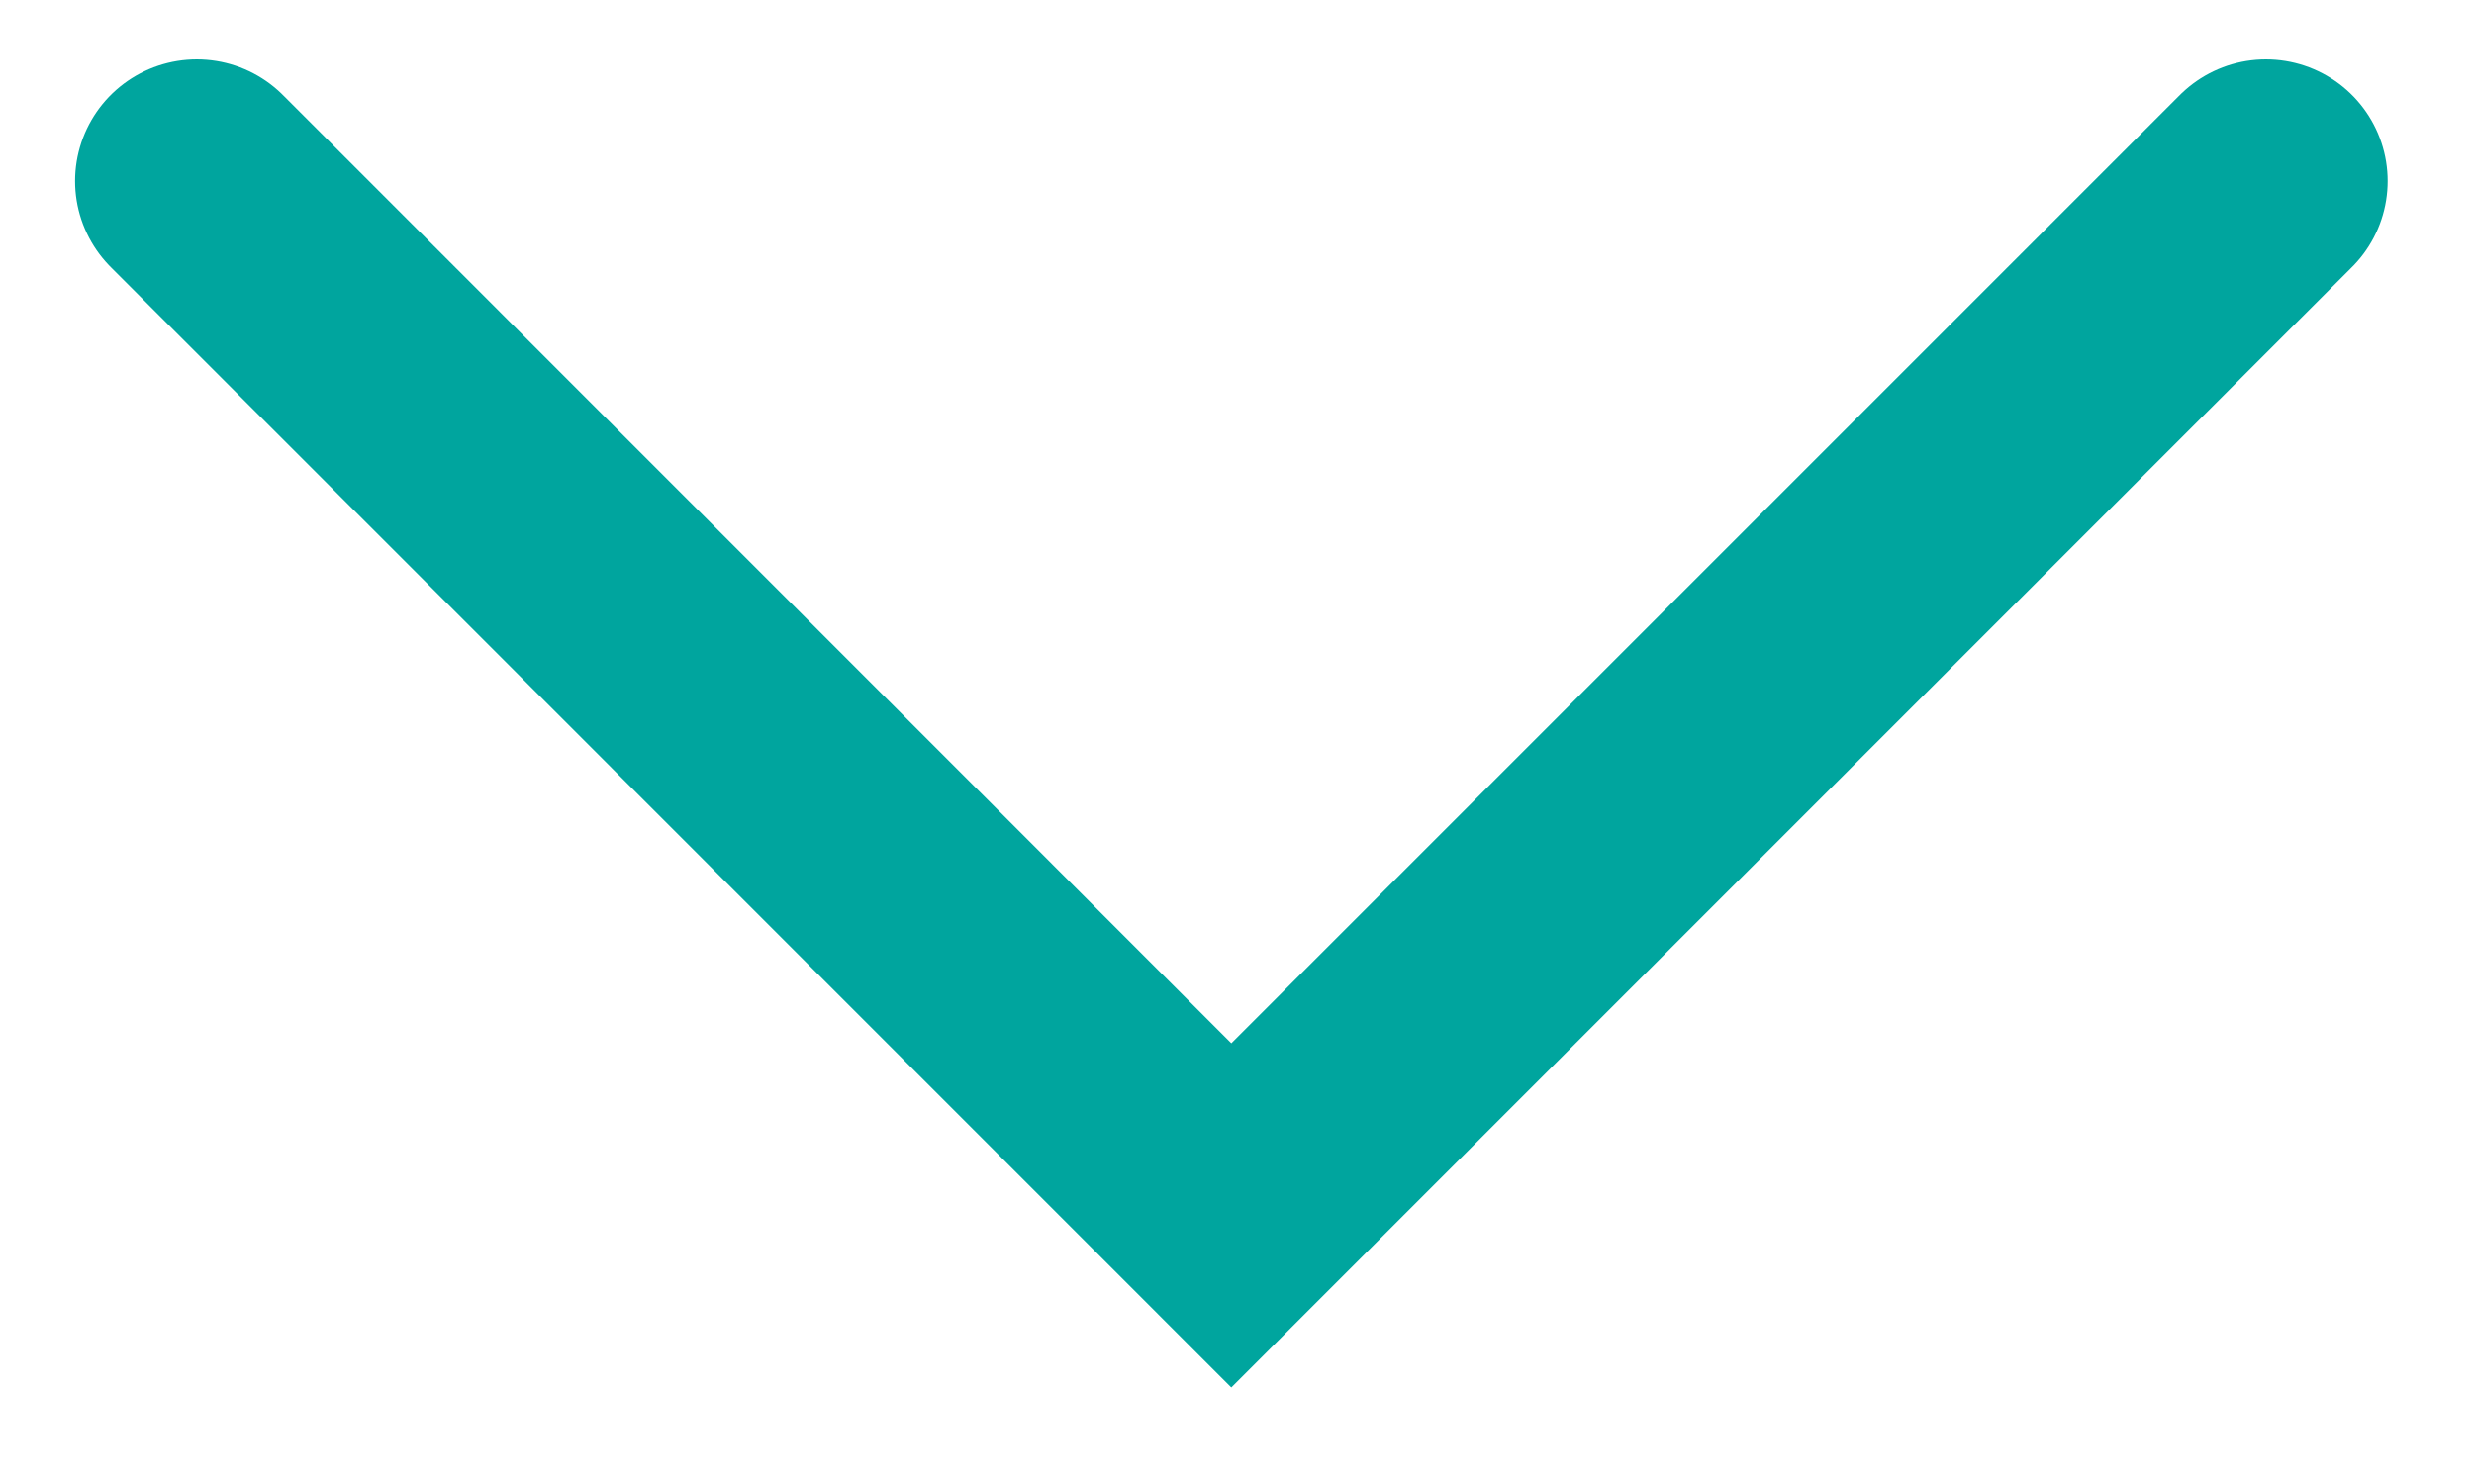 <svg width="20" height="12" viewBox="0 0 20 12" fill="none" xmlns="http://www.w3.org/2000/svg">
<path d="M1.591 1.464L9.954 9.828L18.318 1.464" stroke="#00A59E" stroke-width="1.968" stroke-linecap="round"/>
</svg>
